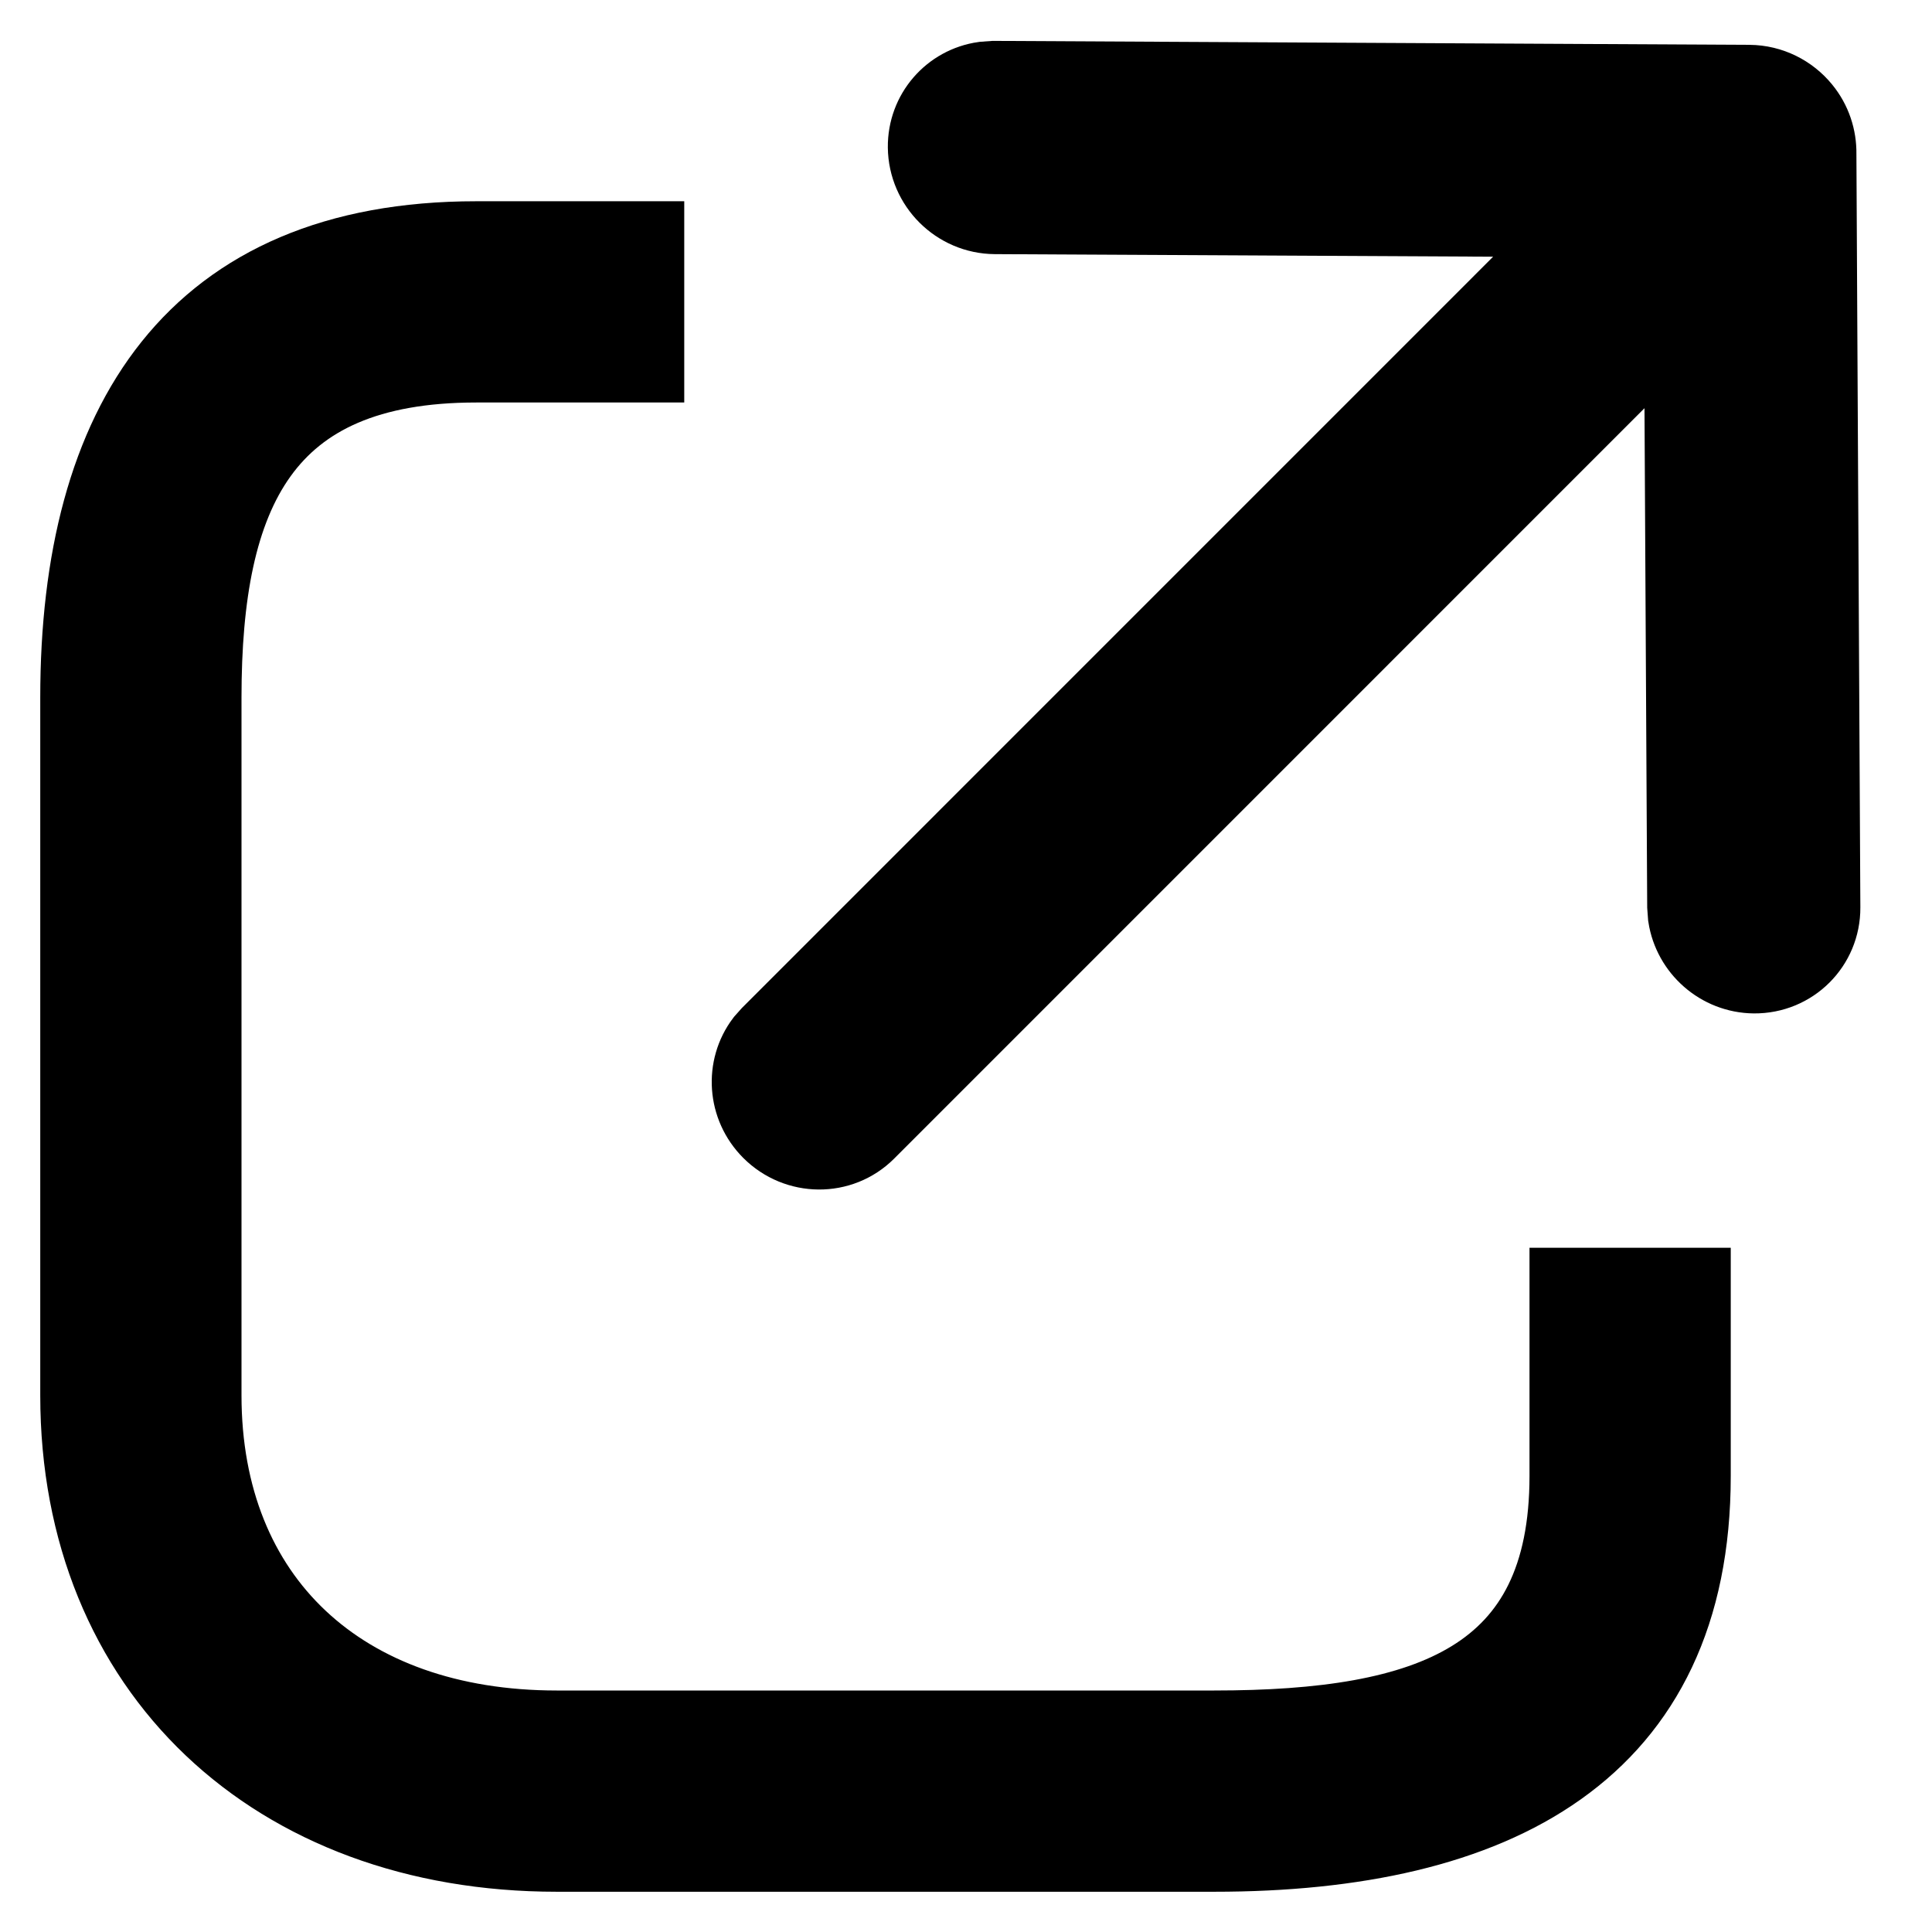 <svg width="24" height="24" viewBox="0 0 24 24" fill="none" xmlns="http://www.w3.org/2000/svg">
<path d="M1 8.665V17.334C1 20.738 3.429 23 6.916 23H15.084C18.57 23 21 21.738 21 18.334V16H19.5V18.334C19.5 20.884 17.765 21.5 15.084 21.5H6.916C4.235 21.5 2.5 19.884 2.5 17.334V8.665C2.5 6.115 3.235 4.5 5.916 4.5H8V3H5.916C2.429 3 1 5.261 1 8.665Z" fill="black"/>
<path d="M11.529 1.828C11.534 2.284 11.906 2.654 12.361 2.657L19.749 2.695L9.579 12.866L9.505 12.949C9.262 13.271 9.29 13.734 9.587 14.031C9.911 14.355 10.433 14.359 10.753 14.04L20.922 3.87L20.962 11.257L20.971 11.379C21.032 11.777 21.377 12.085 21.79 12.089C22.246 12.093 22.613 11.728 22.61 11.273L22.561 1.91C22.564 1.718 22.502 1.524 22.372 1.366C22.219 1.179 21.987 1.059 21.729 1.057L12.346 1.008L12.224 1.017C11.827 1.073 11.525 1.414 11.529 1.828Z" fill="black"/>
<path d="M1 8.665V17.334C1 20.738 3.429 23 6.916 23H15.084C18.57 23 21 21.738 21 18.334V16H19.5V18.334C19.5 20.884 17.765 21.5 15.084 21.5H6.916C4.235 21.5 2.5 19.884 2.5 17.334V8.665C2.5 6.115 3.235 4.5 5.916 4.5H8V3H5.916C2.429 3 1 5.261 1 8.665Z" stroke="black"/>
<path d="M11.529 1.828C11.534 2.284 11.906 2.654 12.361 2.657L19.749 2.695L9.579 12.866L9.505 12.949C9.262 13.271 9.29 13.734 9.587 14.031C9.911 14.355 10.433 14.359 10.753 14.04L20.922 3.87L20.962 11.257L20.971 11.379C21.032 11.777 21.377 12.085 21.79 12.089C22.246 12.093 22.613 11.728 22.61 11.273L22.561 1.91C22.564 1.718 22.502 1.524 22.372 1.366C22.219 1.179 21.987 1.059 21.729 1.057L12.346 1.008L12.224 1.017C11.827 1.073 11.525 1.414 11.529 1.828Z" stroke="black"/>
</svg>
